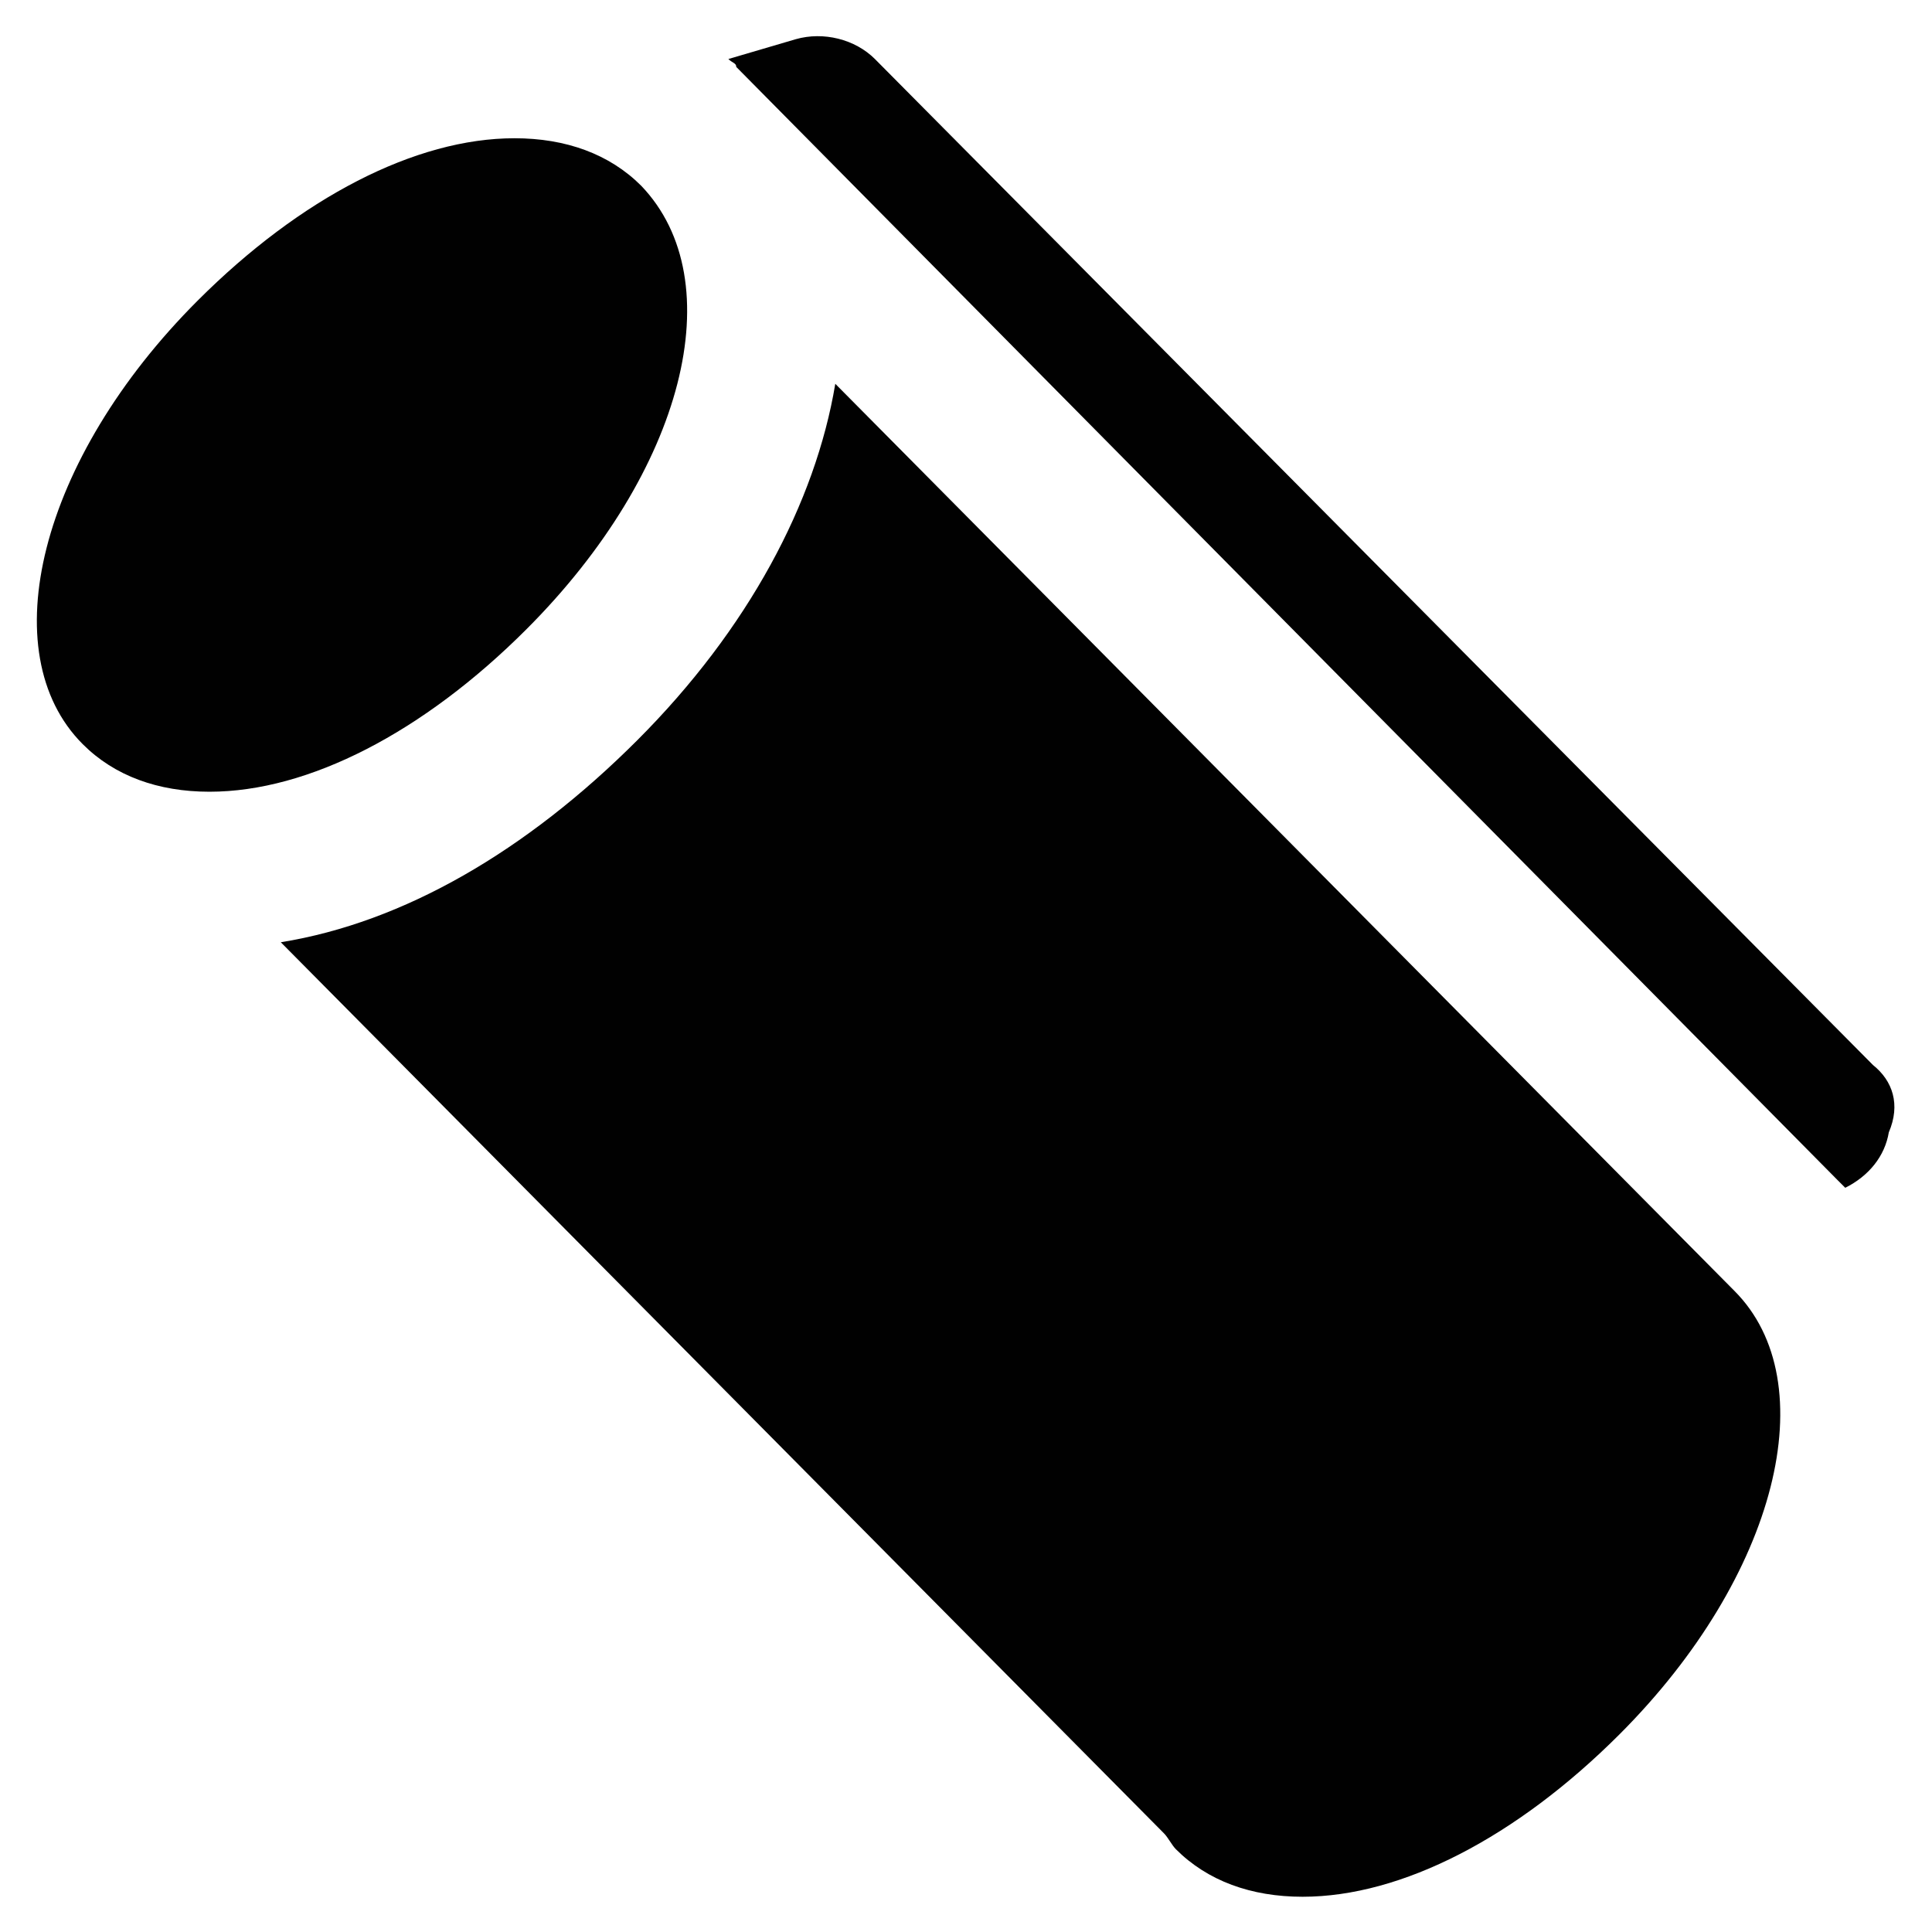 <?xml version="1.0" encoding="UTF-8"?>
<!-- Uploaded to: SVG Repo, www.svgrepo.com, Generator: SVG Repo Mixer Tools -->
<svg width="800px" height="800px" version="1.1" viewBox="144 144 512 512" xmlns="http://www.w3.org/2000/svg">
 <g fill="#010101">
  <path d="m313.93 193.23c-8.398-8.398-19.941-12.594-33.586-12.594-26.238 0-56.68 15.742-83.969 43.035-41.984 41.984-54.578 93.414-30.438 117.55 8.398 8.398 19.941 12.594 33.586 12.594 26.238 0 56.68-15.742 83.969-43.035 41.984-41.984 54.578-92.363 30.438-117.55z"/>
  <path d="m640.36 426.24-264.5-266.6c-5.246-5.246-13.645-7.348-20.992-5.246l-17.844 5.246c1.051 1.051 2.098 1.051 2.098 2.098l291.79 294.94c1.051 1.051 1.051 1.051 2.098 2.098 6.297-3.148 10.496-8.398 11.547-14.695 3.148-7.344 1.051-13.641-4.195-17.84z"/>
  <path d="m365.36 245.71c-5.246 31.488-23.09 65.074-52.48 94.465-29.391 29.391-61.926 48.281-94.465 53.531l234.06 236.16c1.051 1.051 2.098 3.148 3.148 4.199 8.398 8.398 19.941 12.594 33.586 12.594 26.238 0 56.68-15.742 83.969-43.035 41.984-41.984 54.578-93.414 30.438-117.55z"/>
 </g>
</svg>